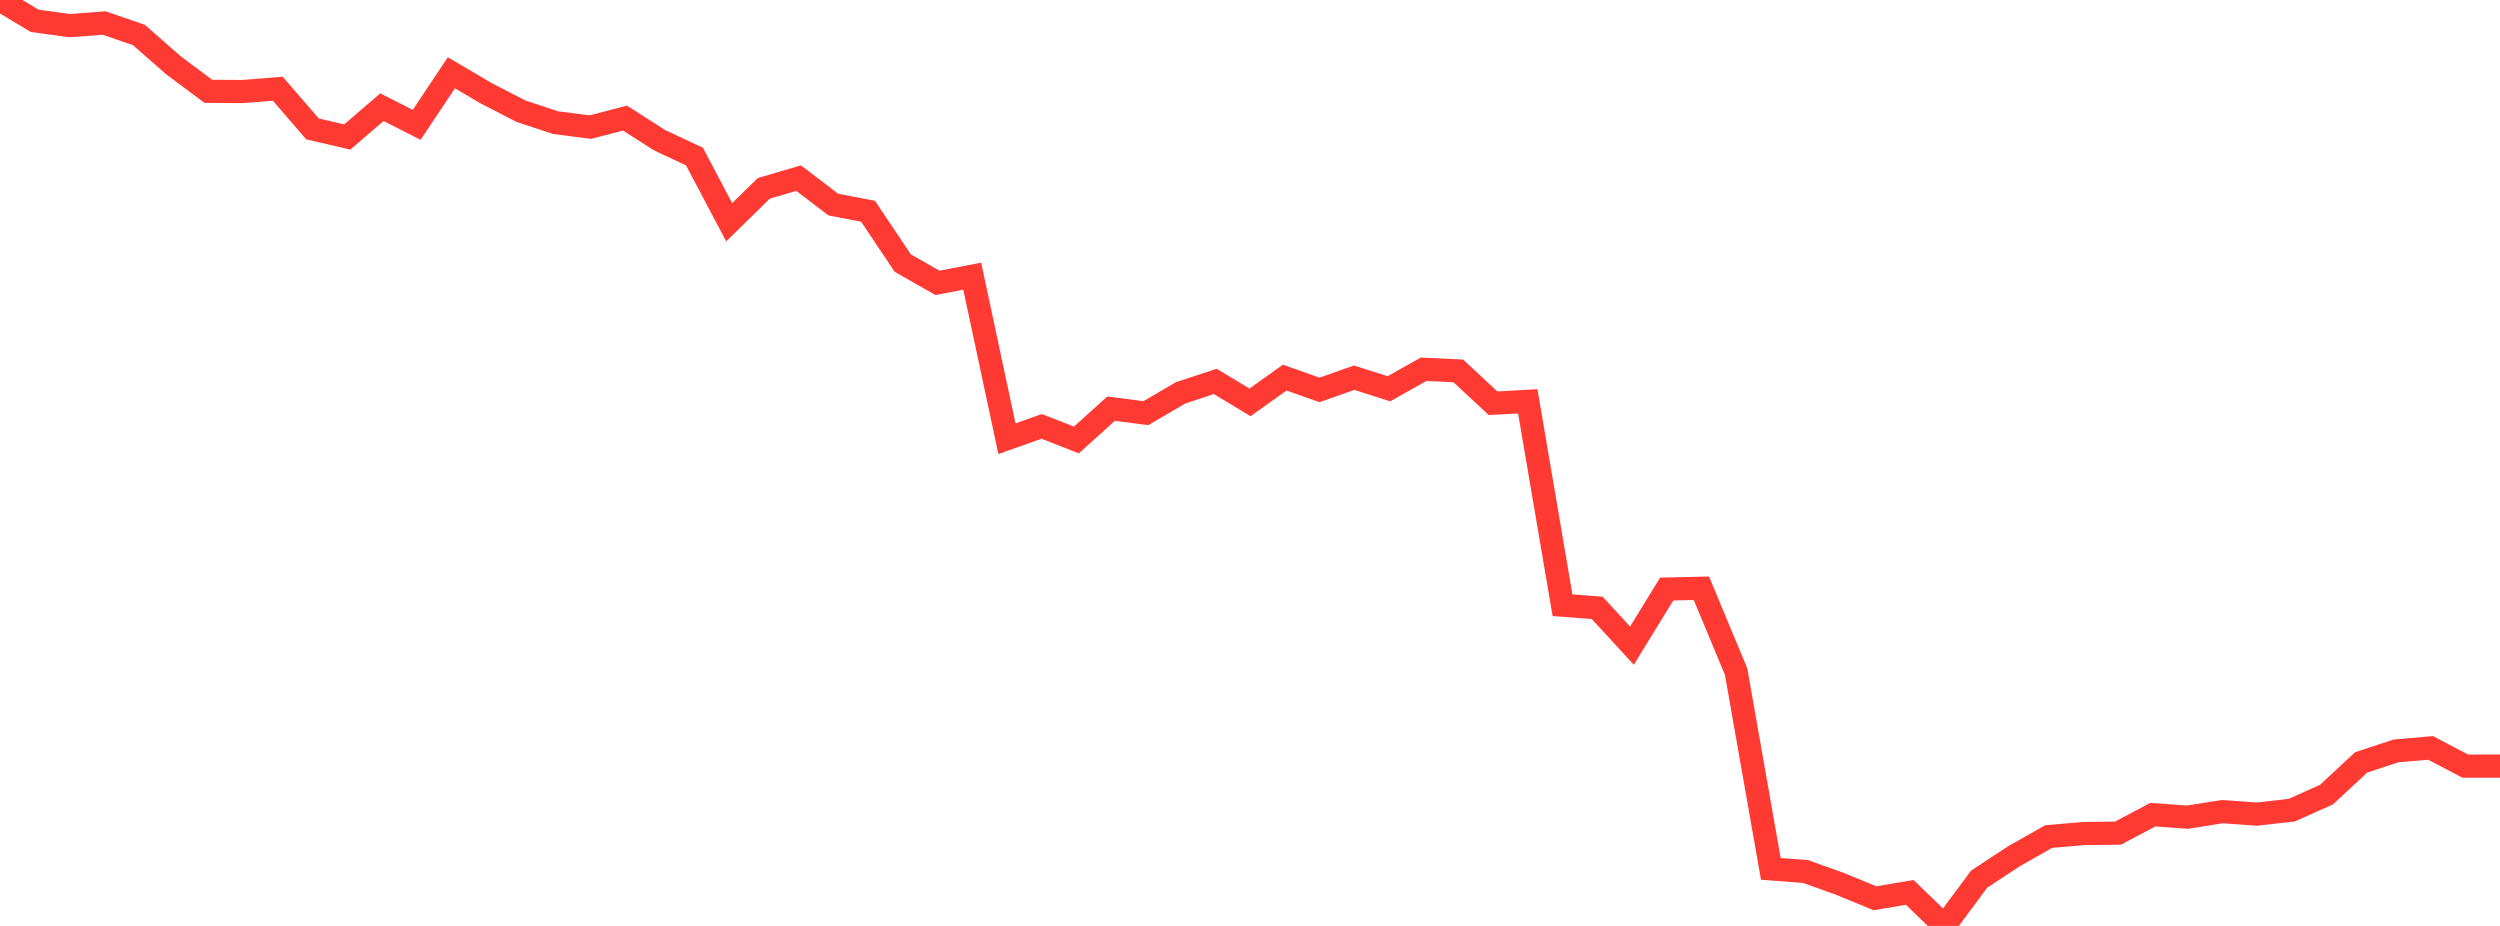 <?xml version="1.0" standalone="no"?>
<!DOCTYPE svg PUBLIC "-//W3C//DTD SVG 1.1//EN" "http://www.w3.org/Graphics/SVG/1.1/DTD/svg11.dtd">

<svg width="135" height="50" viewBox="0 0 135 50" preserveAspectRatio="none" 
  xmlns="http://www.w3.org/2000/svg"
  xmlns:xlink="http://www.w3.org/1999/xlink">


<polyline points="0.0, 0.0 1.875, 1.124 3.75, 1.384 5.625, 1.243 7.5, 1.89 9.375, 3.533 11.25, 4.931 13.125, 4.942 15.0, 4.79 16.875, 6.961 18.75, 7.398 20.625, 5.787 22.5, 6.742 24.375, 3.93 26.25, 5.034 28.125, 6.003 30.0, 6.623 31.875, 6.865 33.75, 6.378 35.625, 7.576 37.5, 8.452 39.375, 12.002 41.25, 10.167 43.125, 9.62 45.0, 11.048 46.875, 11.407 48.75, 14.207 50.625, 15.274 52.5, 14.913 54.375, 23.692 56.25, 23.025 58.125, 23.758 60.0, 22.068 61.875, 22.311 63.75, 21.214 65.625, 20.596 67.5, 21.728 69.375, 20.39 71.25, 21.056 73.125, 20.396 75.0, 20.994 76.875, 19.94 78.75, 20.029 80.625, 21.776 82.5, 21.671 84.375, 32.681 86.25, 32.825 88.125, 34.866 90.0, 31.809 91.875, 31.766 93.75, 36.265 95.625, 46.921 97.5, 47.061 99.375, 47.734 101.25, 48.507 103.125, 48.188 105.0, 50.0 106.875, 47.47 108.75, 46.241 110.625, 45.175 112.5, 45.013 114.375, 44.989 116.25, 43.991 118.125, 44.128 120.0, 43.829 121.875, 43.962 123.75, 43.749 125.625, 42.912 127.5, 41.171 129.375, 40.551 131.25, 40.387 133.125, 41.371 135.0, 41.371" fill="none" stroke="#ff3a33" stroke-width="1.25"/>

</svg>